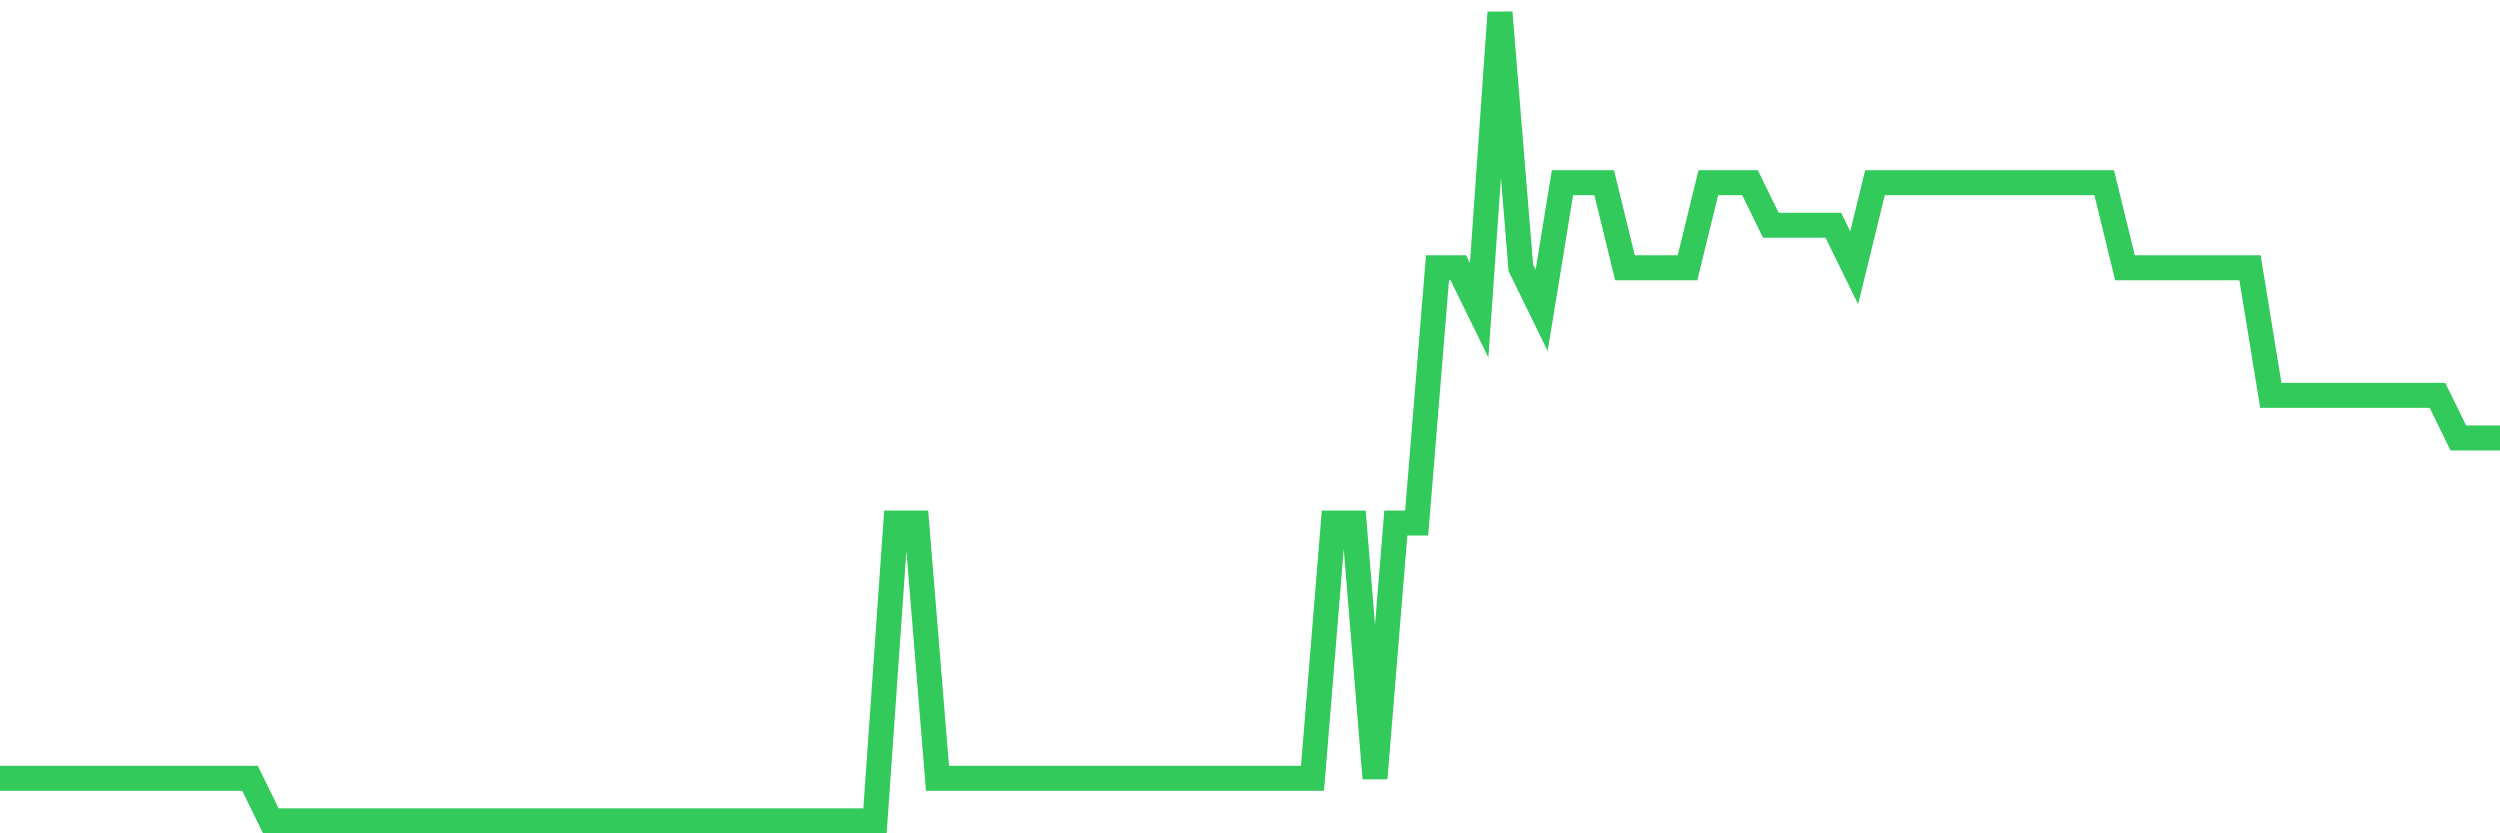 <svg
  xmlns="http://www.w3.org/2000/svg"
  xmlns:xlink="http://www.w3.org/1999/xlink"
  width="120"
  height="40"
  viewBox="0 0 120 40"
  preserveAspectRatio="none"
>
  <polyline
    points="0,37.358 1,37.358 2,37.358 3,37.358 4,37.358 5,37.358 6,37.358 7,37.358 8,37.358 9,37.358 10,37.358 11,37.358 12,37.358 13,39.4 14,39.4 15,39.4 16,39.4 17,39.4 18,39.4 19,39.4 20,39.4 21,39.4 22,39.4 23,39.4 24,39.4 25,39.4 26,39.4 27,39.4 28,39.4 29,39.4 30,39.4 31,39.4 32,39.4 33,39.4 34,39.4 35,39.4 36,39.4 37,39.4 38,39.4 39,39.4 40,39.4 41,39.4 42,39.4 43,25.105 44,25.105 45,37.358 46,37.358 47,37.358 48,37.358 49,37.358 50,37.358 51,37.358 52,37.358 53,37.358 54,37.358 55,37.358 56,37.358 57,37.358 58,37.358 59,37.358 60,37.358 61,37.358 62,37.358 63,37.358 64,25.105 65,25.105 66,37.358 67,25.105 68,25.105 69,12.853 70,12.853 71,14.895 72,0.6 73,12.853 74,14.895 75,8.768 76,8.768 77,8.768 78,12.853 79,12.853 80,12.853 81,12.853 82,8.768 83,8.768 84,8.768 85,10.811 86,10.811 87,10.811 88,10.811 89,12.853 90,8.768 91,8.768 92,8.768 93,8.768 94,8.768 95,8.768 96,8.768 97,8.768 98,8.768 99,8.768 100,8.768 101,8.768 102,12.853 103,12.853 104,12.853 105,12.853 106,12.853 107,12.853 108,12.853 109,18.979 110,18.979 111,18.979 112,18.979 113,18.979 114,18.979 115,18.979 116,18.979 117,18.979 118,21.021 119,21.021 120,21.021"
    fill="none"
    stroke="#32ca5b"
    stroke-width="1.2"
  >
  </polyline>
</svg>